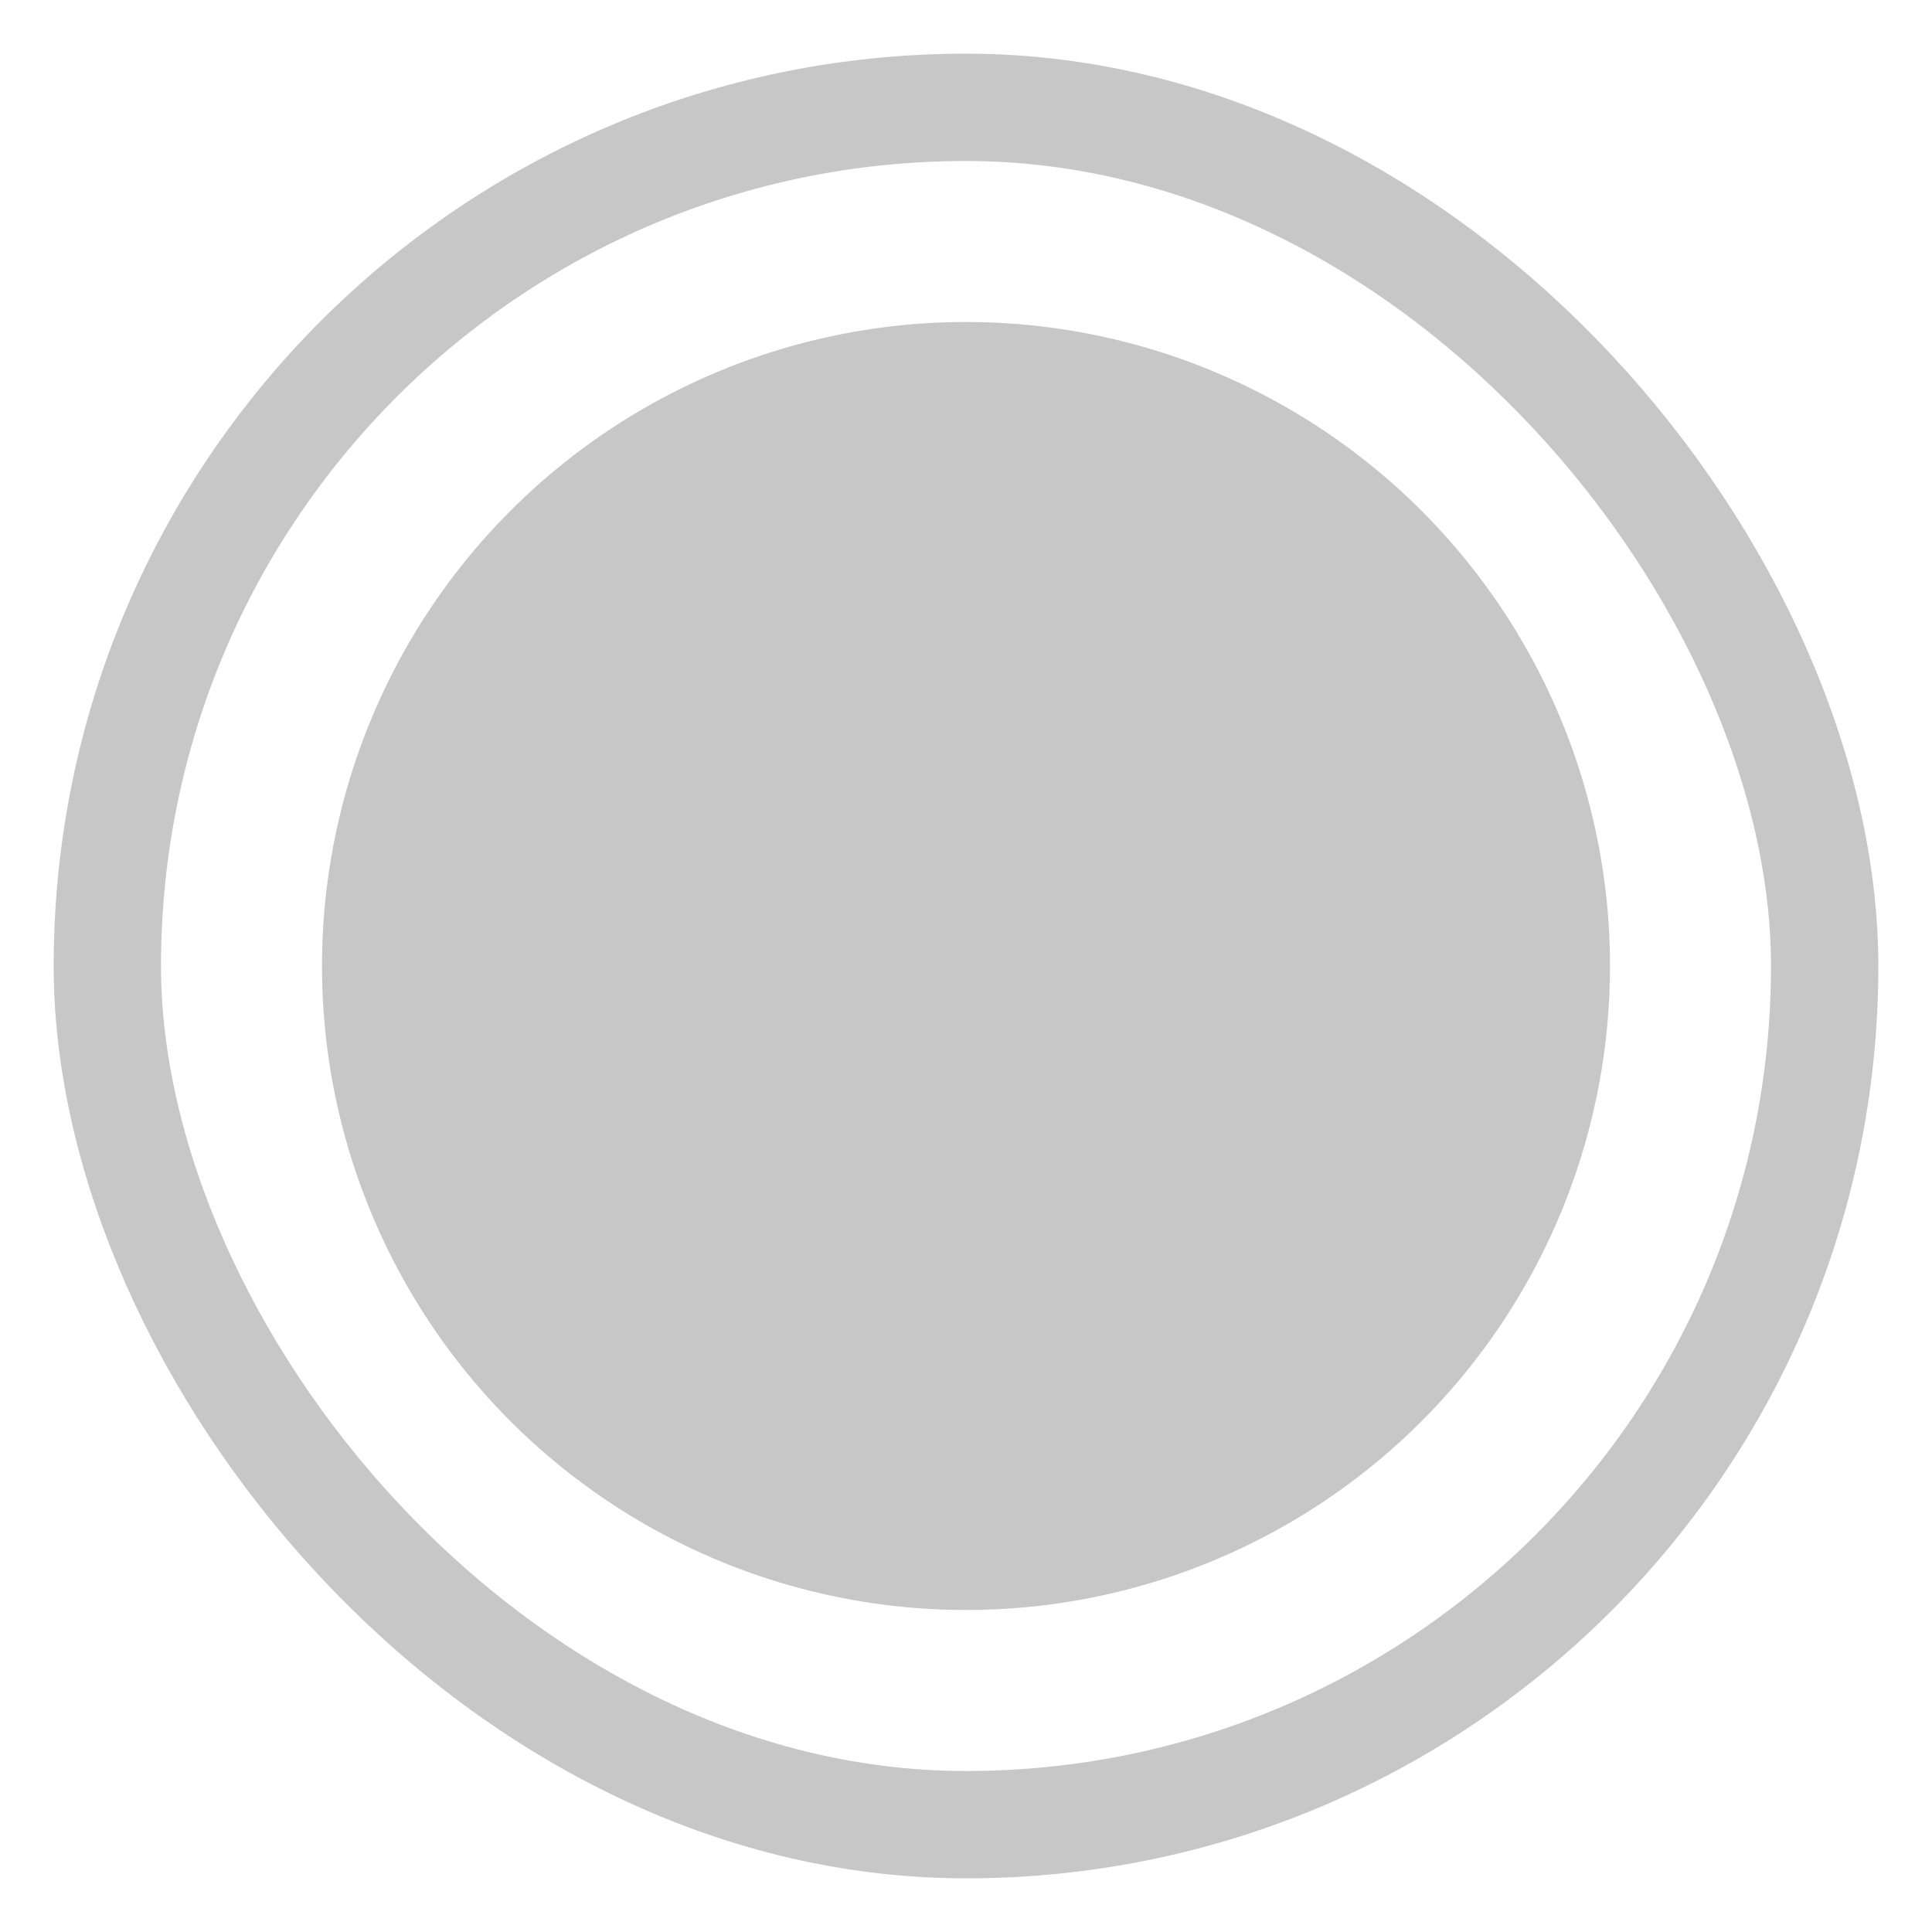 <?xml version="1.0" encoding="utf-8"?>
<svg xmlns="http://www.w3.org/2000/svg" fill="none" height="100%" overflow="visible" preserveAspectRatio="none" style="display: block;" viewBox="0 0 18 18" width="100%">
<g id="icon">
<rect height="16" rx="8" stroke="#C7C7C7" width="16" x="1" y="1"/>
<circle cx="9" cy="9" fill="#C7C7C7" id="Ellipse 12" r="6"/>
</g>
</svg>